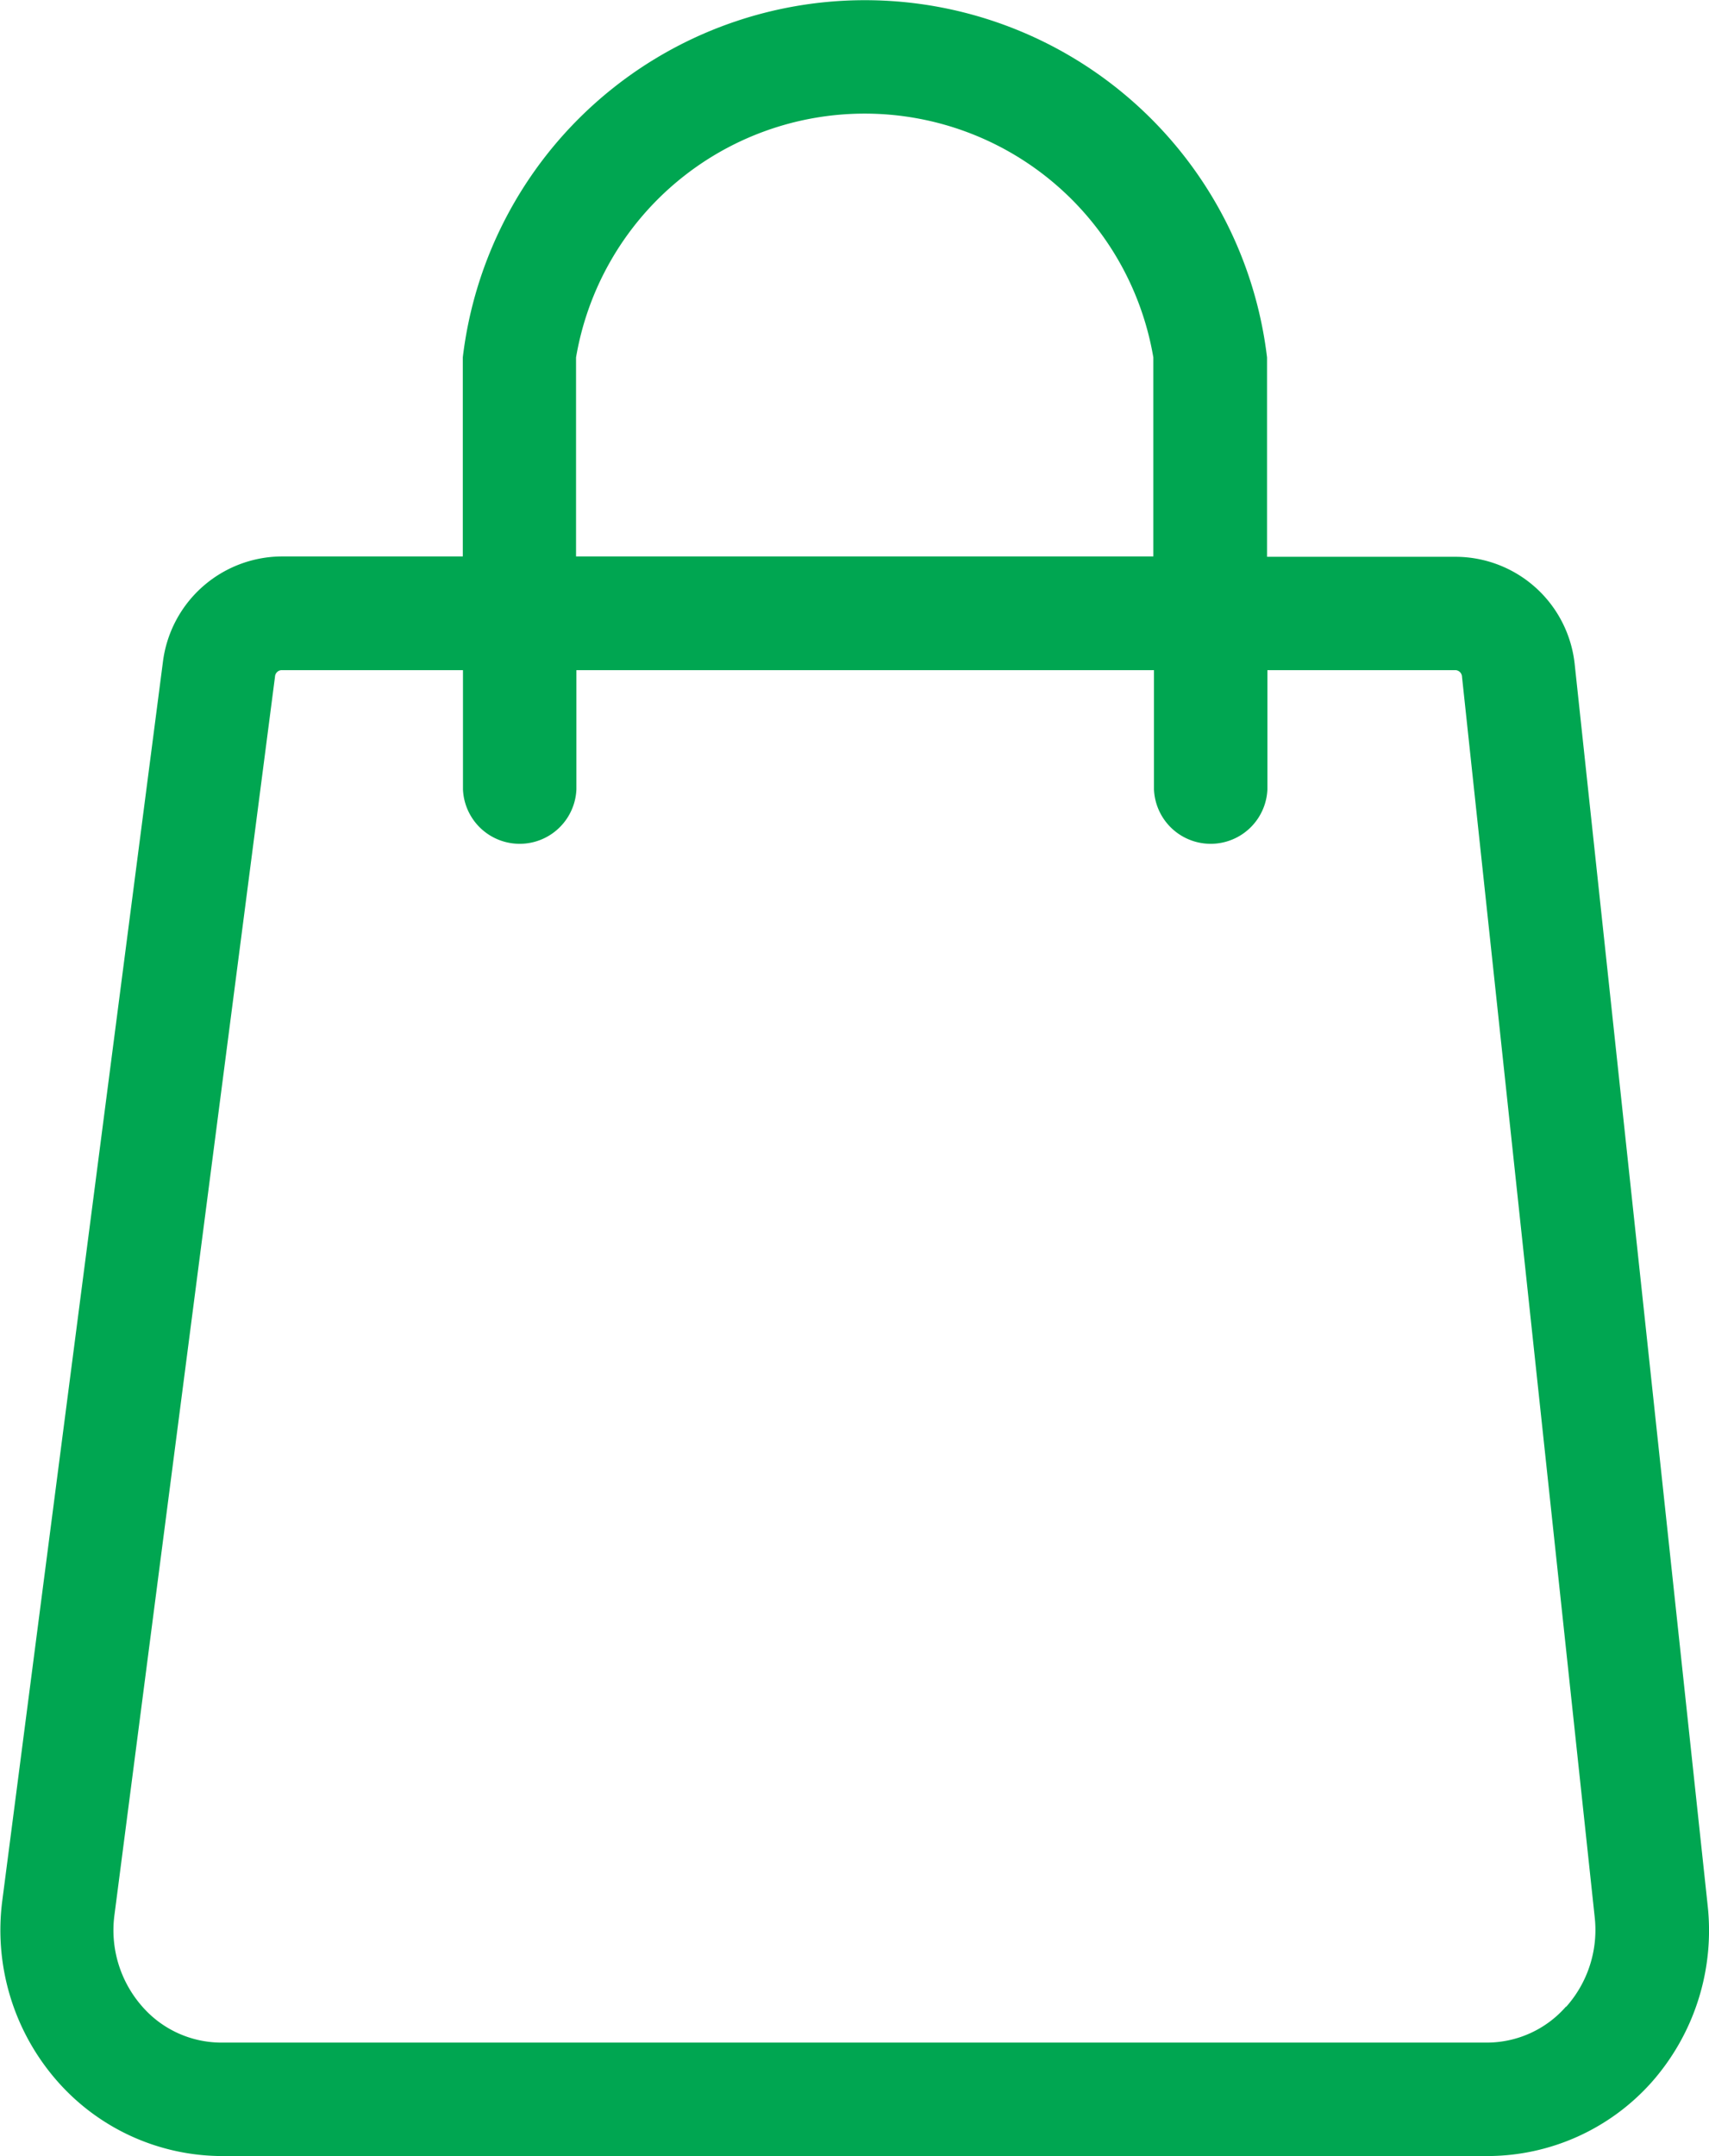 <svg xmlns="http://www.w3.org/2000/svg" width="19.029" height="24" viewBox="0 0 19.029 24"><defs><style>.a{fill:#00a651;}</style></defs><path class="a" d="M133.58,86.55,132.1,72.738a1.336,1.336,0,0,0-1.326-1.2h-2.1V69.319a4.509,4.509,0,0,0-8.955,0v2.215H117.7a1.341,1.341,0,0,0-1.32,1.174l-1.788,13.785a2.547,2.547,0,0,0,.609,2.01,2.449,2.449,0,0,0,1.838.837h14.093a2.452,2.452,0,0,0,1.819-.816A2.55,2.55,0,0,0,133.58,86.55Zm-12.6-17.231a3.26,3.26,0,0,1,6.428,0v2.215h-6.428Zm11.022,18.358a1.171,1.171,0,0,1-.88.4H117.034a1.17,1.17,0,0,1-.889-.407,1.284,1.284,0,0,1-.305-1.011l1.788-13.786a.077.077,0,0,1,.067-.073h2.026v1.326a.632.632,0,0,0,1.263,0V72.8h6.431v1.326a.632.632,0,0,0,1.263,0V72.8h2.1a.077.077,0,0,1,.067.075l1.478,13.812A1.285,1.285,0,0,1,132.006,87.677Z" transform="translate(-114.566 -65.34)"/></svg>